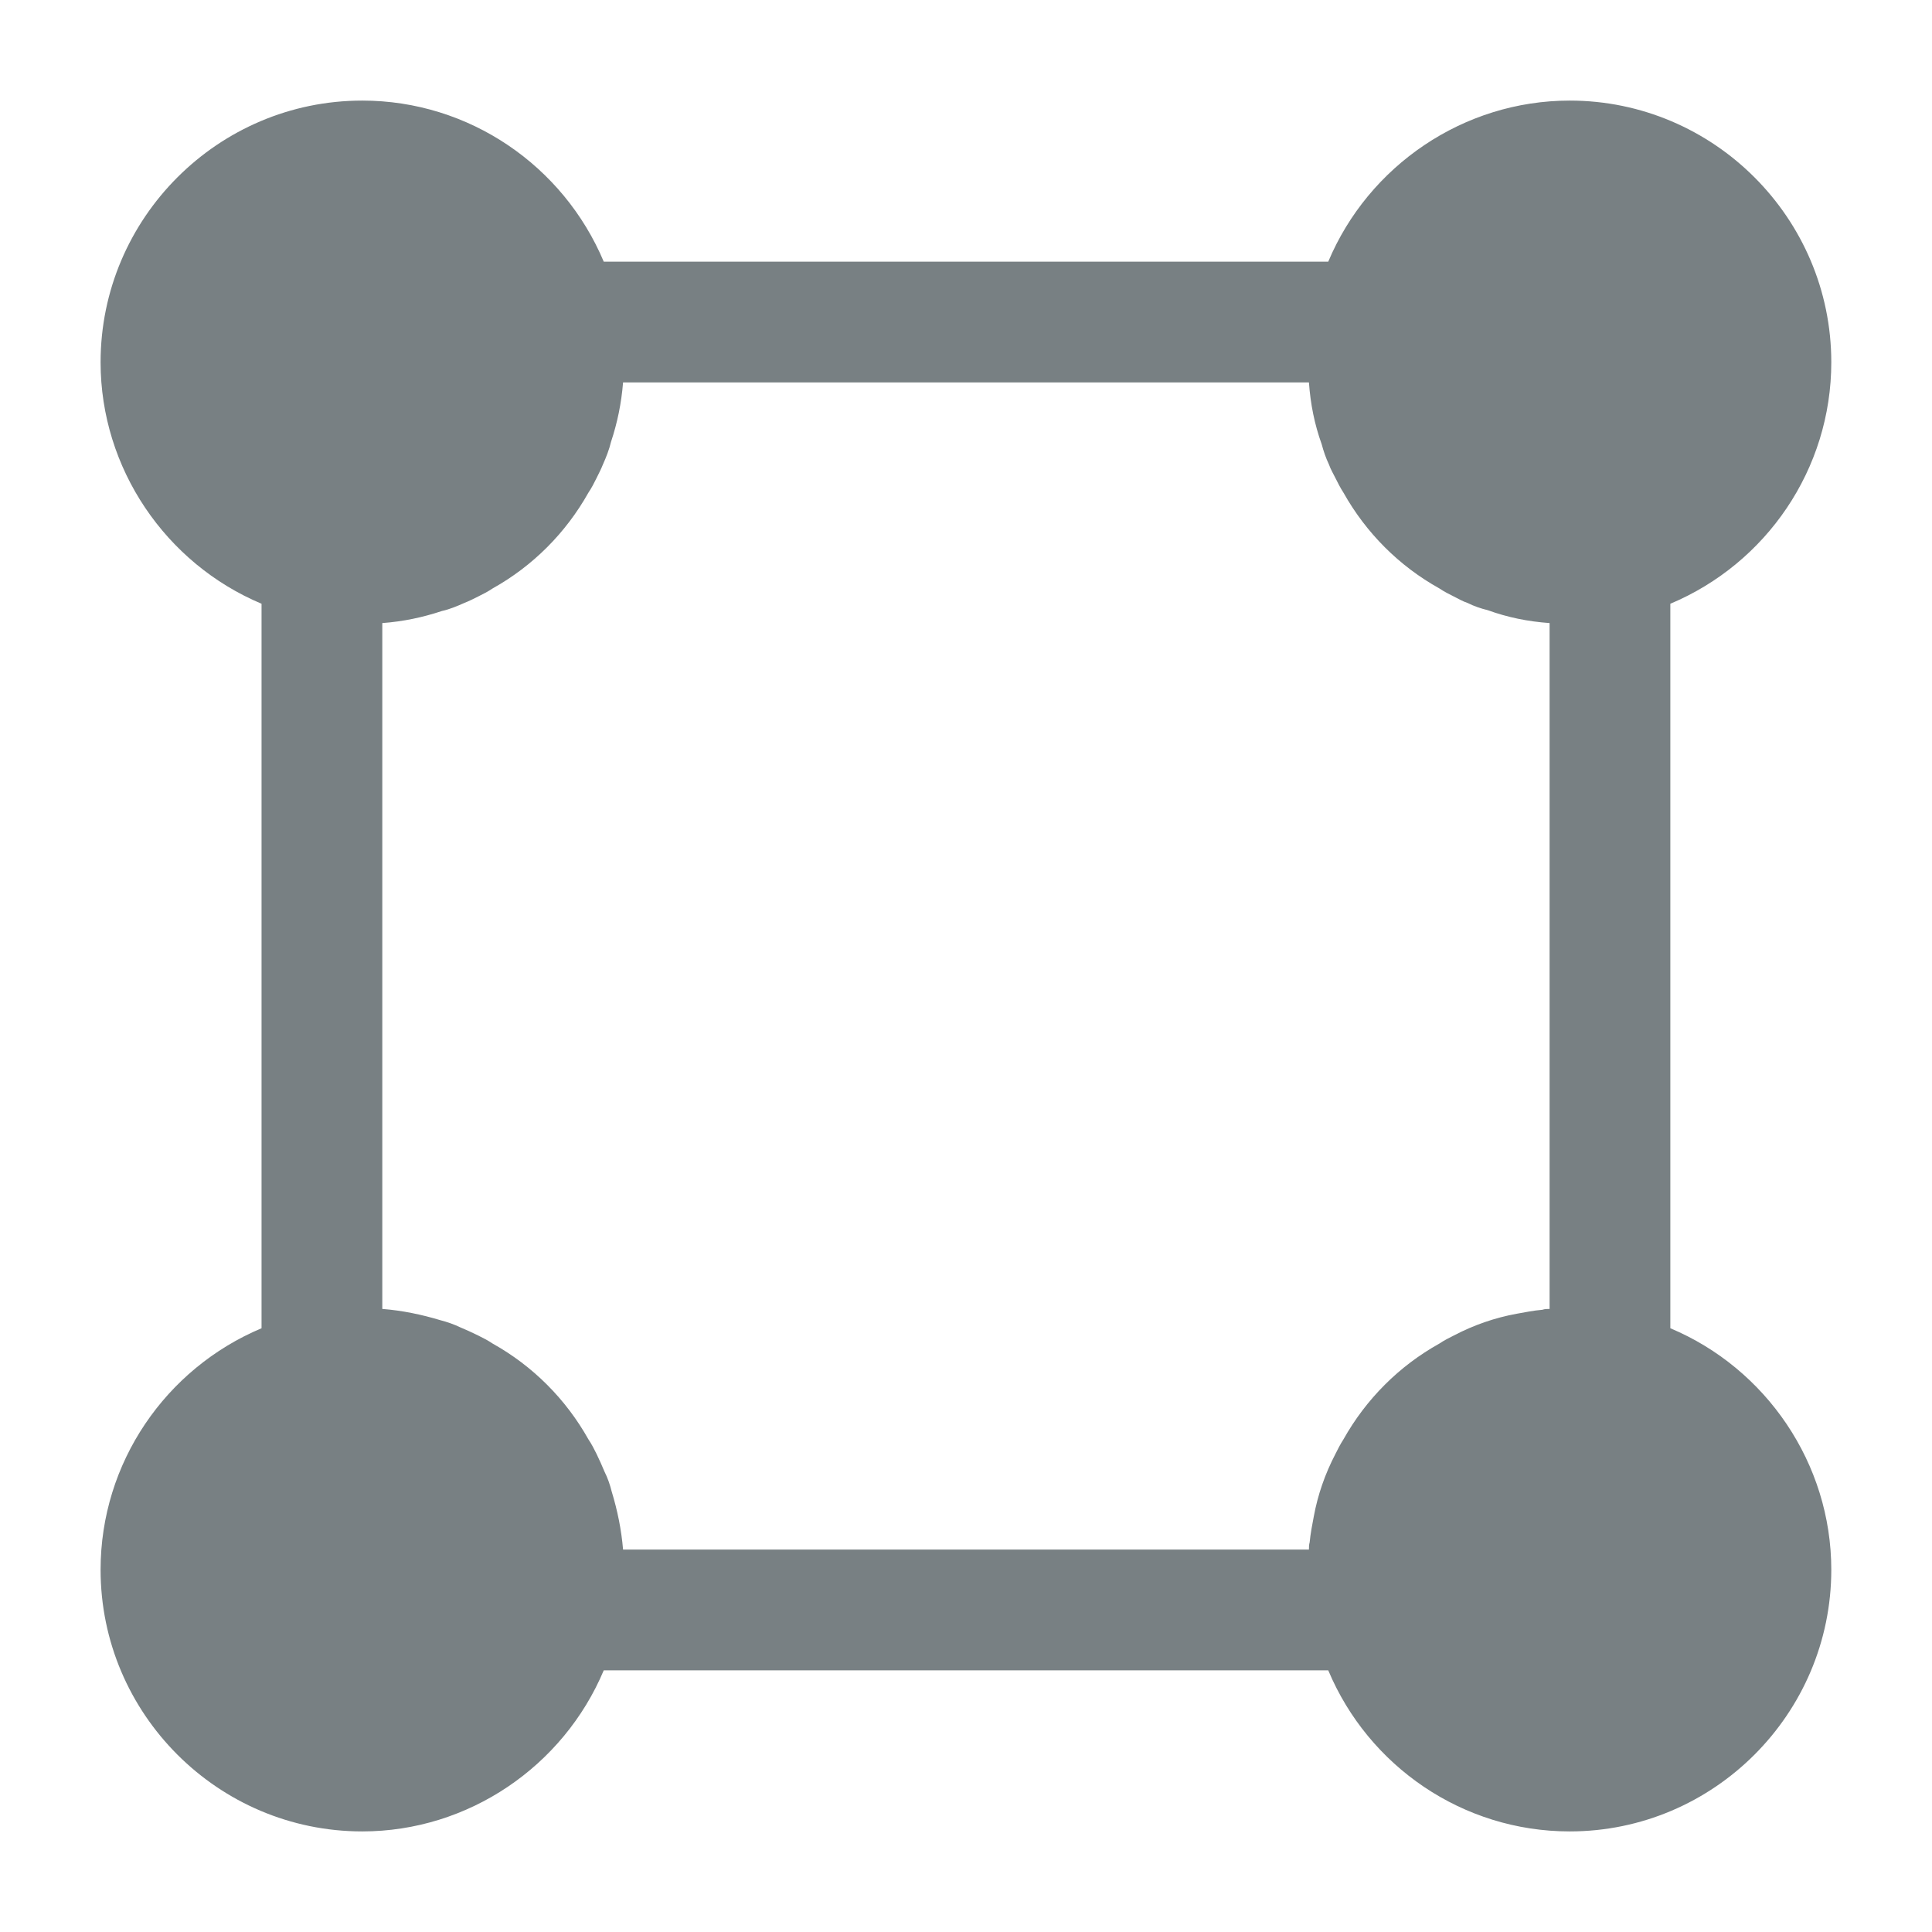 <svg width="16" height="16" viewBox="0 0 16 16" fill="none" xmlns="http://www.w3.org/2000/svg">
<g id="vuesax/bold/format-square">
<g id="format-square">
<path id="Vector" d="M13.833 11V5C14.626 4.667 15.166 3.887 15.166 3C15.166 1.807 14.193 0.833 13 0.833C12.12 0.833 11.333 1.373 11 2.167H5C4.666 1.373 3.886 0.833 3 0.833C1.806 0.833 0.833 1.807 0.833 3C0.833 3.88 1.373 4.667 2.166 5V11C1.373 11.333 0.833 12.113 0.833 13C0.833 14.193 1.806 15.167 3 15.167C3.88 15.167 4.666 14.627 5 13.833H11C11.333 14.627 12.113 15.167 13 15.167C14.193 15.167 15.166 14.193 15.166 13C15.166 12.12 14.626 11.333 13.833 11ZM12.773 10.847C12.7 10.853 12.633 10.867 12.56 10.88C12.38 10.913 12.206 10.973 12.04 11.06C12 11.08 11.96 11.1 11.92 11.127C11.586 11.313 11.313 11.587 11.126 11.92C11.1 11.96 11.08 12 11.06 12.04C10.973 12.207 10.913 12.38 10.88 12.56C10.866 12.633 10.853 12.7 10.846 12.773C10.84 12.793 10.84 12.813 10.84 12.833H5.16C5.146 12.667 5.113 12.507 5.066 12.353C5.053 12.3 5.033 12.24 5.006 12.187C4.986 12.14 4.966 12.093 4.94 12.04C4.92 12 4.9 11.96 4.873 11.92C4.686 11.587 4.413 11.313 4.08 11.127C4.04 11.1 4 11.08 3.96 11.06C3.906 11.033 3.86 11.013 3.813 10.993C3.76 10.967 3.7 10.947 3.646 10.933C3.493 10.887 3.333 10.853 3.166 10.84V5.16C3.34 5.147 3.5 5.113 3.66 5.06C3.72 5.047 3.786 5.02 3.846 4.993C3.88 4.98 3.92 4.96 3.96 4.94C4 4.92 4.04 4.9 4.08 4.873C4.413 4.687 4.686 4.413 4.873 4.08C4.9 4.04 4.92 4 4.94 3.96C4.96 3.92 4.98 3.88 4.993 3.847C5.02 3.787 5.046 3.72 5.06 3.66C5.113 3.5 5.146 3.34 5.16 3.167H10.84C10.853 3.347 10.886 3.513 10.946 3.68C10.96 3.733 10.98 3.793 11.006 3.847C11.02 3.887 11.04 3.92 11.06 3.96C11.08 4 11.1 4.04 11.126 4.08C11.313 4.413 11.586 4.687 11.92 4.873C11.96 4.9 12 4.92 12.04 4.94C12.08 4.96 12.113 4.98 12.153 4.993C12.206 5.02 12.266 5.04 12.32 5.053C12.486 5.113 12.653 5.147 12.833 5.16V10.84C12.813 10.84 12.793 10.84 12.773 10.847Z" fill="#788083"/>
</g>
</g>
</svg>
